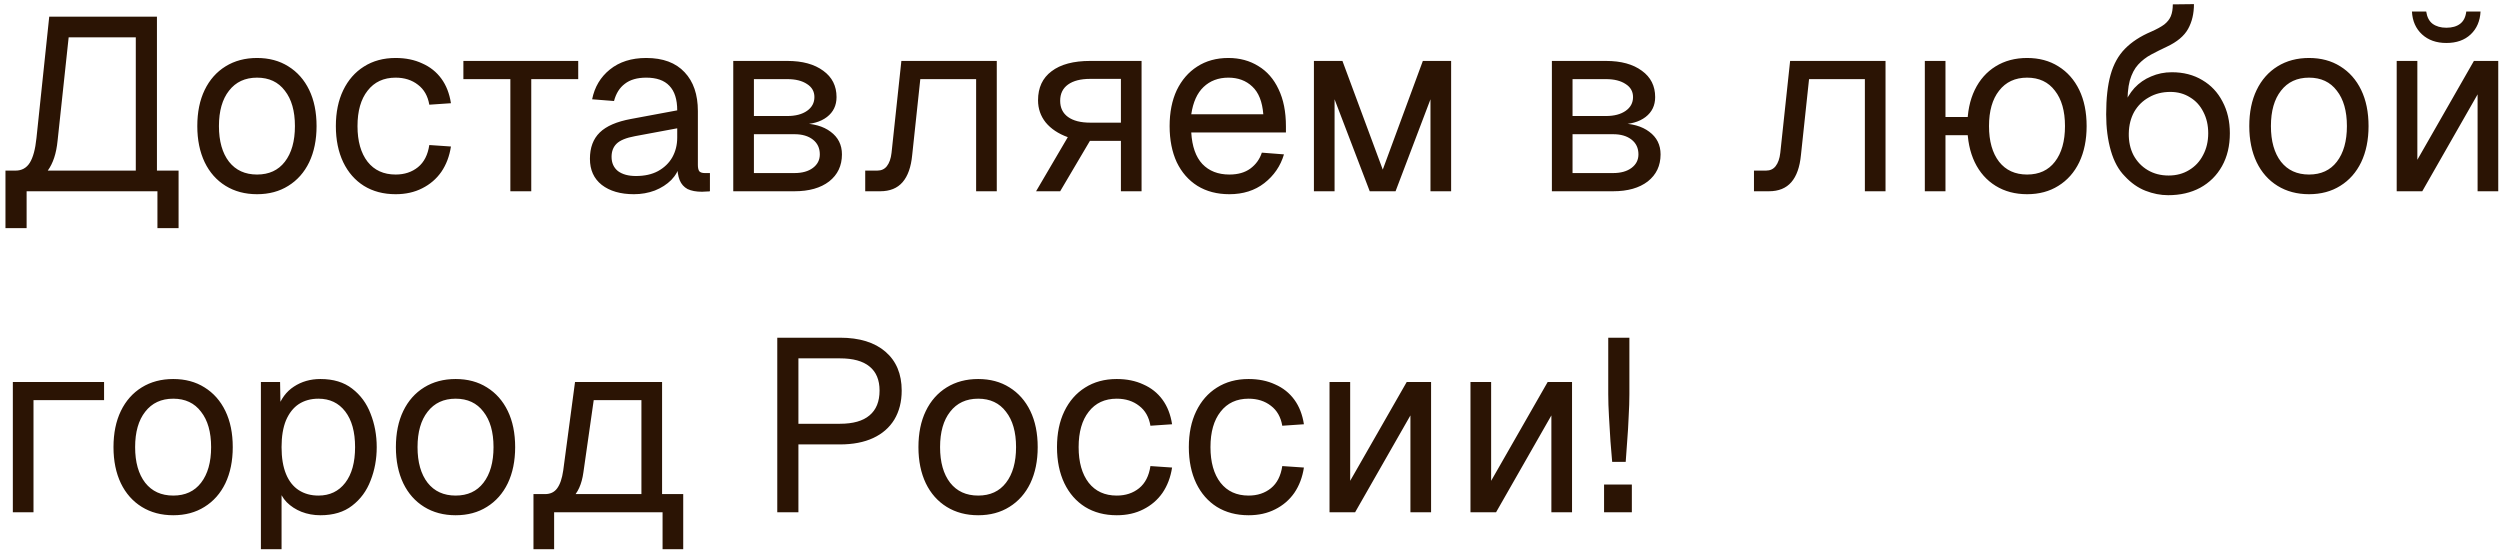 <?xml version="1.0" encoding="UTF-8"?> <svg xmlns="http://www.w3.org/2000/svg" width="366" height="81" viewBox="0 0 366 81" fill="none"><path d="M0.8 33.4V24.976H2.276C3.188 24.976 3.884 24.592 4.364 23.824C4.844 23.056 5.168 21.856 5.336 20.224L7.208 2.44H22.976V24.976H26.144V33.4H23.048V28H3.896V33.4H0.8ZM6.992 24.976H19.88V5.464H10.052L8.432 20.584C8.336 21.544 8.168 22.384 7.928 23.104C7.688 23.824 7.376 24.448 6.992 24.976ZM37.633 28.432C35.881 28.432 34.345 28.024 33.025 27.208C31.705 26.392 30.685 25.24 29.965 23.752C29.245 22.24 28.885 20.476 28.885 18.46C28.885 16.42 29.245 14.656 29.965 13.168C30.685 11.68 31.705 10.528 33.025 9.712C34.345 8.896 35.881 8.488 37.633 8.488C39.385 8.488 40.909 8.896 42.205 9.712C43.525 10.528 44.545 11.68 45.265 13.168C45.985 14.656 46.345 16.42 46.345 18.46C46.345 20.476 45.985 22.24 45.265 23.752C44.545 25.24 43.525 26.392 42.205 27.208C40.909 28.024 39.385 28.432 37.633 28.432ZM37.633 25.552C39.385 25.552 40.741 24.928 41.701 23.68C42.685 22.408 43.177 20.668 43.177 18.46C43.177 16.252 42.685 14.524 41.701 13.276C40.741 12.004 39.385 11.368 37.633 11.368C35.881 11.368 34.513 12.004 33.529 13.276C32.545 14.524 32.053 16.252 32.053 18.46C32.053 20.668 32.545 22.408 33.529 23.68C34.513 24.928 35.881 25.552 37.633 25.552ZM57.918 28.432C56.142 28.432 54.594 28.024 53.274 27.208C51.978 26.392 50.97 25.24 50.25 23.752C49.53 22.24 49.17 20.476 49.17 18.46C49.17 16.444 49.53 14.692 50.25 13.204C50.97 11.716 51.978 10.564 53.274 9.748C54.594 8.908 56.142 8.488 57.918 8.488C59.382 8.488 60.678 8.752 61.806 9.28C62.958 9.784 63.894 10.528 64.614 11.512C65.334 12.496 65.802 13.696 66.018 15.112L62.85 15.328C62.634 14.056 62.082 13.084 61.194 12.412C60.306 11.716 59.214 11.368 57.918 11.368C56.166 11.368 54.798 12.004 53.814 13.276C52.83 14.524 52.338 16.252 52.338 18.46C52.338 20.668 52.83 22.408 53.814 23.68C54.798 24.928 56.166 25.552 57.918 25.552C59.214 25.552 60.306 25.192 61.194 24.472C62.082 23.752 62.634 22.672 62.85 21.232L66.018 21.448C65.802 22.864 65.334 24.1 64.614 25.156C63.894 26.188 62.958 26.992 61.806 27.568C60.678 28.144 59.382 28.432 57.918 28.432ZM74.716 28V11.584H67.84V8.92H84.652V11.584H77.776V28H74.716ZM92.809 28.432C90.841 28.432 89.269 27.976 88.093 27.064C86.941 26.152 86.365 24.88 86.365 23.248C86.365 21.616 86.845 20.332 87.805 19.396C88.765 18.46 90.289 17.8 92.377 17.416L99.145 16.156C99.145 14.548 98.761 13.348 97.993 12.556C97.249 11.764 96.121 11.368 94.609 11.368C93.289 11.368 92.245 11.668 91.477 12.268C90.709 12.844 90.181 13.684 89.893 14.788L86.689 14.536C87.049 12.736 87.913 11.284 89.281 10.18C90.673 9.052 92.449 8.488 94.609 8.488C97.057 8.488 98.929 9.184 100.225 10.576C101.521 11.944 102.169 13.84 102.169 16.264V24.148C102.169 24.58 102.241 24.892 102.385 25.084C102.553 25.252 102.817 25.336 103.177 25.336H103.933V28C103.837 28.024 103.681 28.036 103.465 28.036C103.249 28.06 103.021 28.072 102.781 28.072C101.917 28.072 101.209 27.94 100.657 27.676C100.129 27.388 99.745 26.956 99.505 26.38C99.265 25.78 99.145 25 99.145 24.04L99.505 24.112C99.337 24.928 98.929 25.672 98.281 26.344C97.633 26.992 96.829 27.508 95.869 27.892C94.909 28.252 93.889 28.432 92.809 28.432ZM93.097 25.768C94.369 25.768 95.449 25.528 96.337 25.048C97.249 24.544 97.945 23.872 98.425 23.032C98.905 22.168 99.145 21.208 99.145 20.152V18.784L92.953 19.936C91.657 20.176 90.757 20.548 90.253 21.052C89.773 21.532 89.533 22.168 89.533 22.96C89.533 23.848 89.845 24.544 90.469 25.048C91.117 25.528 91.993 25.768 93.097 25.768ZM107.349 28V8.92H115.269C117.477 8.92 119.229 9.4 120.525 10.36C121.821 11.296 122.469 12.58 122.469 14.212C122.469 15.436 122.001 16.408 121.065 17.128C120.129 17.848 118.845 18.208 117.213 18.208V18.064C119.061 18.064 120.525 18.472 121.605 19.288C122.709 20.104 123.261 21.208 123.261 22.6C123.261 24.256 122.637 25.576 121.389 26.56C120.141 27.52 118.449 28 116.313 28H107.349ZM110.373 25.336H116.313C117.441 25.336 118.341 25.084 119.013 24.58C119.685 24.076 120.021 23.416 120.021 22.6C120.021 21.688 119.685 20.968 119.013 20.44C118.341 19.912 117.441 19.648 116.313 19.648H110.373V25.336ZM110.373 16.984H115.269C116.469 16.984 117.429 16.732 118.149 16.228C118.869 15.724 119.229 15.052 119.229 14.212C119.229 13.396 118.869 12.76 118.149 12.304C117.429 11.824 116.469 11.584 115.269 11.584H110.373V16.984ZM126.668 28V24.976H128.432C129.032 24.976 129.5 24.76 129.836 24.328C130.196 23.872 130.424 23.224 130.52 22.384L131.96 8.92H145.928V28H142.904V11.584H134.732L133.544 22.708C133.376 24.46 132.908 25.78 132.14 26.668C131.372 27.556 130.28 28 128.864 28H126.668ZM151.681 28L156.325 20.08C154.933 19.576 153.853 18.856 153.085 17.92C152.341 16.984 151.969 15.904 151.969 14.68C151.969 12.832 152.629 11.416 153.949 10.432C155.269 9.424 157.153 8.92 159.601 8.92H167.125V28H164.101V20.62H159.565L155.209 28H151.681ZM159.601 17.956H164.101V11.548H159.601C158.209 11.548 157.129 11.824 156.361 12.376C155.593 12.928 155.209 13.72 155.209 14.752C155.209 15.784 155.593 16.576 156.361 17.128C157.129 17.68 158.209 17.956 159.601 17.956ZM179.98 28.432C178.18 28.432 176.62 28.024 175.3 27.208C174.004 26.392 172.996 25.24 172.276 23.752C171.58 22.24 171.232 20.476 171.232 18.46C171.232 16.444 171.58 14.692 172.276 13.204C172.996 11.716 173.992 10.564 175.264 9.748C176.56 8.908 178.084 8.488 179.836 8.488C181.492 8.488 182.956 8.884 184.228 9.676C185.5 10.444 186.484 11.572 187.18 13.06C187.9 14.548 188.26 16.36 188.26 18.496V19.396H174.4C174.52 21.436 175.06 22.972 176.02 24.004C177.004 25.036 178.324 25.552 179.98 25.552C181.228 25.552 182.248 25.264 183.04 24.688C183.856 24.088 184.42 23.308 184.732 22.348L187.972 22.6C187.468 24.304 186.508 25.708 185.092 26.812C183.7 27.892 181.996 28.432 179.98 28.432ZM174.4 16.732H184.948C184.804 14.884 184.264 13.528 183.328 12.664C182.416 11.8 181.252 11.368 179.836 11.368C178.372 11.368 177.16 11.824 176.2 12.736C175.264 13.624 174.664 14.956 174.4 16.732ZM192.357 28V8.92H196.533L202.437 24.832L208.305 8.92H212.445V28H209.421V14.536L204.309 28H200.529L195.381 14.536V28H192.357ZM227.196 28V8.92H235.116C237.324 8.92 239.076 9.4 240.372 10.36C241.668 11.296 242.316 12.58 242.316 14.212C242.316 15.436 241.848 16.408 240.912 17.128C239.976 17.848 238.692 18.208 237.06 18.208V18.064C238.908 18.064 240.372 18.472 241.452 19.288C242.556 20.104 243.108 21.208 243.108 22.6C243.108 24.256 242.484 25.576 241.236 26.56C239.988 27.52 238.296 28 236.16 28H227.196ZM230.22 25.336H236.16C237.288 25.336 238.188 25.084 238.86 24.58C239.532 24.076 239.868 23.416 239.868 22.6C239.868 21.688 239.532 20.968 238.86 20.44C238.188 19.912 237.288 19.648 236.16 19.648H230.22V25.336ZM230.22 16.984H235.116C236.316 16.984 237.276 16.732 237.996 16.228C238.716 15.724 239.076 15.052 239.076 14.212C239.076 13.396 238.716 12.76 237.996 12.304C237.276 11.824 236.316 11.584 235.116 11.584H230.22V16.984ZM256.781 28V24.976H258.545C259.145 24.976 259.613 24.76 259.949 24.328C260.309 23.872 260.537 23.224 260.633 22.384L262.073 8.92H276.041V28H273.017V11.584H264.845L263.657 22.708C263.489 24.46 263.021 25.78 262.253 26.668C261.485 27.556 260.393 28 258.977 28H256.781ZM281.794 28V8.92H284.818V28H281.794ZM283.09 19.792V17.128H290.218V19.792H283.09ZM296.77 28.432C295.018 28.432 293.482 28.024 292.162 27.208C290.842 26.392 289.822 25.24 289.102 23.752C288.382 22.24 288.022 20.476 288.022 18.46C288.022 16.42 288.382 14.656 289.102 13.168C289.822 11.68 290.842 10.528 292.162 9.712C293.482 8.896 295.018 8.488 296.77 8.488C298.522 8.488 300.046 8.896 301.342 9.712C302.662 10.528 303.682 11.68 304.402 13.168C305.122 14.656 305.482 16.42 305.482 18.46C305.482 20.476 305.122 22.24 304.402 23.752C303.682 25.24 302.662 26.392 301.342 27.208C300.046 28.024 298.522 28.432 296.77 28.432ZM296.77 25.552C298.522 25.552 299.878 24.928 300.838 23.68C301.822 22.408 302.314 20.668 302.314 18.46C302.314 16.252 301.822 14.524 300.838 13.276C299.878 12.004 298.522 11.368 296.77 11.368C295.018 11.368 293.65 12.004 292.666 13.276C291.682 14.524 291.19 16.252 291.19 18.46C291.19 20.668 291.682 22.408 292.666 23.68C293.65 24.928 295.018 25.552 296.77 25.552ZM317.415 28.576C316.311 28.576 315.207 28.36 314.103 27.928C312.999 27.496 311.991 26.788 311.079 25.804C310.167 24.892 309.483 23.644 309.027 22.06C308.571 20.476 308.343 18.7 308.343 16.732C308.343 14.404 308.559 12.472 308.991 10.936C309.423 9.4 310.119 8.14 311.079 7.156C312.063 6.148 313.347 5.308 314.931 4.636C315.747 4.276 316.383 3.928 316.839 3.592C317.295 3.232 317.619 2.824 317.811 2.368C318.003 1.888 318.099 1.312 318.099 0.64L321.195 0.604C321.195 1.996 320.907 3.208 320.331 4.24C319.755 5.272 318.723 6.136 317.235 6.832C316.419 7.216 315.651 7.6 314.931 7.984C314.211 8.368 313.575 8.86 313.023 9.46C312.495 10.036 312.087 10.816 311.799 11.8C311.535 12.784 311.427 14.08 311.475 15.688L310.863 15.616C311.271 14.536 311.811 13.624 312.483 12.88C313.179 12.136 313.995 11.572 314.931 11.188C315.867 10.78 316.875 10.576 317.955 10.576C319.659 10.576 321.147 10.96 322.419 11.728C323.691 12.472 324.675 13.516 325.371 14.86C326.091 16.204 326.451 17.752 326.451 19.504C326.451 21.352 326.067 22.96 325.299 24.328C324.531 25.696 323.463 26.752 322.095 27.496C320.751 28.216 319.191 28.576 317.415 28.576ZM317.487 25.696C318.615 25.696 319.611 25.432 320.475 24.904C321.363 24.376 322.047 23.644 322.527 22.708C323.031 21.772 323.283 20.704 323.283 19.504C323.283 18.328 323.043 17.284 322.563 16.372C322.107 15.46 321.459 14.752 320.619 14.248C319.779 13.72 318.819 13.456 317.739 13.456C316.563 13.456 315.519 13.72 314.607 14.248C313.695 14.752 312.975 15.46 312.447 16.372C311.943 17.284 311.679 18.328 311.655 19.504C311.631 20.704 311.859 21.772 312.339 22.708C312.843 23.644 313.539 24.376 314.427 24.904C315.315 25.432 316.335 25.696 317.487 25.696ZM338.043 28.432C336.291 28.432 334.755 28.024 333.435 27.208C332.115 26.392 331.095 25.24 330.375 23.752C329.655 22.24 329.295 20.476 329.295 18.46C329.295 16.42 329.655 14.656 330.375 13.168C331.095 11.68 332.115 10.528 333.435 9.712C334.755 8.896 336.291 8.488 338.043 8.488C339.795 8.488 341.319 8.896 342.615 9.712C343.935 10.528 344.955 11.68 345.675 13.168C346.395 14.656 346.755 16.42 346.755 18.46C346.755 20.476 346.395 22.24 345.675 23.752C344.955 25.24 343.935 26.392 342.615 27.208C341.319 28.024 339.795 28.432 338.043 28.432ZM338.043 25.552C339.795 25.552 341.151 24.928 342.111 23.68C343.095 22.408 343.587 20.668 343.587 18.46C343.587 16.252 343.095 14.524 342.111 13.276C341.151 12.004 339.795 11.368 338.043 11.368C336.291 11.368 334.923 12.004 333.939 13.276C332.955 14.524 332.463 16.252 332.463 18.46C332.463 20.668 332.955 22.408 333.939 23.68C334.923 24.928 336.291 25.552 338.043 25.552ZM350.876 28V8.92H353.9V23.392L362.18 8.92H365.744V28H362.72V13.816L354.62 28H350.876ZM358.148 6.292C356.684 6.292 355.496 5.872 354.584 5.032C353.672 4.192 353.18 3.076 353.108 1.684H355.196C355.316 2.5 355.628 3.1 356.132 3.484C356.66 3.868 357.332 4.06 358.148 4.06C358.988 4.06 359.66 3.868 360.164 3.484C360.668 3.1 360.968 2.5 361.064 1.684H363.152C363.08 3.076 362.6 4.192 361.712 5.032C360.824 5.872 359.636 6.292 358.148 6.292ZM1.88 75V55.92H15.236V58.584H3.428L4.904 57.36V75H1.88ZM25.363 75.432C23.611 75.432 22.075 75.024 20.755 74.208C19.435 73.392 18.415 72.24 17.695 70.752C16.975 69.24 16.615 67.476 16.615 65.46C16.615 63.42 16.975 61.656 17.695 60.168C18.415 58.68 19.435 57.528 20.755 56.712C22.075 55.896 23.611 55.488 25.363 55.488C27.115 55.488 28.639 55.896 29.935 56.712C31.255 57.528 32.275 58.68 32.995 60.168C33.715 61.656 34.075 63.42 34.075 65.46C34.075 67.476 33.715 69.24 32.995 70.752C32.275 72.24 31.255 73.392 29.935 74.208C28.639 75.024 27.115 75.432 25.363 75.432ZM25.363 72.552C27.115 72.552 28.471 71.928 29.431 70.68C30.415 69.408 30.907 67.668 30.907 65.46C30.907 63.252 30.415 61.524 29.431 60.276C28.471 59.004 27.115 58.368 25.363 58.368C23.611 58.368 22.243 59.004 21.259 60.276C20.275 61.524 19.783 63.252 19.783 65.46C19.783 67.668 20.275 69.408 21.259 70.68C22.243 71.928 23.611 72.552 25.363 72.552ZM38.196 80.4V55.92H41.004L41.076 60.024L40.644 59.808C41.124 58.392 41.916 57.324 43.02 56.604C44.148 55.86 45.444 55.488 46.908 55.488C48.804 55.488 50.352 55.956 51.552 56.892C52.776 57.828 53.676 59.052 54.252 60.564C54.852 62.076 55.152 63.708 55.152 65.46C55.152 67.212 54.852 68.844 54.252 70.356C53.676 71.868 52.776 73.092 51.552 74.028C50.352 74.964 48.804 75.432 46.908 75.432C45.924 75.432 45 75.264 44.136 74.928C43.296 74.592 42.576 74.124 41.976 73.524C41.4 72.924 41.004 72.216 40.788 71.4L41.22 70.896V80.4H38.196ZM46.62 72.552C48.276 72.552 49.584 71.928 50.544 70.68C51.504 69.432 51.984 67.692 51.984 65.46C51.984 63.228 51.504 61.488 50.544 60.24C49.584 58.992 48.276 58.368 46.62 58.368C45.516 58.368 44.556 58.632 43.74 59.16C42.948 59.688 42.324 60.48 41.868 61.536C41.436 62.592 41.22 63.9 41.22 65.46C41.22 67.02 41.436 68.328 41.868 69.384C42.3 70.44 42.924 71.232 43.74 71.76C44.556 72.288 45.516 72.552 46.62 72.552ZM66.707 75.432C64.955 75.432 63.419 75.024 62.099 74.208C60.779 73.392 59.759 72.24 59.039 70.752C58.319 69.24 57.959 67.476 57.959 65.46C57.959 63.42 58.319 61.656 59.039 60.168C59.759 58.68 60.779 57.528 62.099 56.712C63.419 55.896 64.955 55.488 66.707 55.488C68.459 55.488 69.983 55.896 71.279 56.712C72.599 57.528 73.619 58.68 74.339 60.168C75.059 61.656 75.419 63.42 75.419 65.46C75.419 67.476 75.059 69.24 74.339 70.752C73.619 72.24 72.599 73.392 71.279 74.208C69.983 75.024 68.459 75.432 66.707 75.432ZM66.707 72.552C68.459 72.552 69.815 71.928 70.775 70.68C71.759 69.408 72.251 67.668 72.251 65.46C72.251 63.252 71.759 61.524 70.775 60.276C69.815 59.004 68.459 58.368 66.707 58.368C64.955 58.368 63.587 59.004 62.603 60.276C61.619 61.524 61.127 63.252 61.127 65.46C61.127 67.668 61.619 69.408 62.603 70.68C63.587 71.928 64.955 72.552 66.707 72.552ZM78.1 74.172V72.336H79.792C80.56 72.336 81.148 72.06 81.556 71.508C81.988 70.932 82.288 70.056 82.456 68.88L84.184 55.92H96.928V75H93.904V58.584H86.92L85.408 69.168C85.168 70.896 84.592 72.168 83.68 72.984C82.792 73.776 81.496 74.172 79.792 74.172H78.1ZM78.1 80.4V72.588H81.124V80.4H78.1ZM78.1 75V72.336H98.836V75H78.1ZM97 80.4V72.336H100.024V80.4H97ZM113.792 75V49.44H122.972C125.828 49.44 128.048 50.124 129.632 51.492C131.216 52.86 132.008 54.756 132.008 57.18C132.008 58.812 131.648 60.228 130.928 61.428C130.208 62.604 129.176 63.504 127.832 64.128C126.488 64.752 124.868 65.064 122.972 65.064H116.888V75H113.792ZM116.888 62.04H122.972C124.892 62.04 126.332 61.632 127.292 60.816C128.276 60 128.768 58.788 128.768 57.18C128.768 55.62 128.276 54.444 127.292 53.652C126.332 52.86 124.892 52.464 122.972 52.464H116.888V62.04ZM143.207 75.432C141.455 75.432 139.919 75.024 138.599 74.208C137.279 73.392 136.259 72.24 135.539 70.752C134.819 69.24 134.459 67.476 134.459 65.46C134.459 63.42 134.819 61.656 135.539 60.168C136.259 58.68 137.279 57.528 138.599 56.712C139.919 55.896 141.455 55.488 143.207 55.488C144.959 55.488 146.483 55.896 147.779 56.712C149.099 57.528 150.119 58.68 150.839 60.168C151.559 61.656 151.919 63.42 151.919 65.46C151.919 67.476 151.559 69.24 150.839 70.752C150.119 72.24 149.099 73.392 147.779 74.208C146.483 75.024 144.959 75.432 143.207 75.432ZM143.207 72.552C144.959 72.552 146.315 71.928 147.275 70.68C148.259 69.408 148.751 67.668 148.751 65.46C148.751 63.252 148.259 61.524 147.275 60.276C146.315 59.004 144.959 58.368 143.207 58.368C141.455 58.368 140.087 59.004 139.103 60.276C138.119 61.524 137.627 63.252 137.627 65.46C137.627 67.668 138.119 69.408 139.103 70.68C140.087 71.928 141.455 72.552 143.207 72.552ZM163.492 75.432C161.716 75.432 160.168 75.024 158.848 74.208C157.552 73.392 156.544 72.24 155.824 70.752C155.104 69.24 154.744 67.476 154.744 65.46C154.744 63.444 155.104 61.692 155.824 60.204C156.544 58.716 157.552 57.564 158.848 56.748C160.168 55.908 161.716 55.488 163.492 55.488C164.956 55.488 166.252 55.752 167.38 56.28C168.532 56.784 169.468 57.528 170.188 58.512C170.908 59.496 171.376 60.696 171.592 62.112L168.424 62.328C168.208 61.056 167.656 60.084 166.768 59.412C165.88 58.716 164.788 58.368 163.492 58.368C161.74 58.368 160.372 59.004 159.388 60.276C158.404 61.524 157.912 63.252 157.912 65.46C157.912 67.668 158.404 69.408 159.388 70.68C160.372 71.928 161.74 72.552 163.492 72.552C164.788 72.552 165.88 72.192 166.768 71.472C167.656 70.752 168.208 69.672 168.424 68.232L171.592 68.448C171.376 69.864 170.908 71.1 170.188 72.156C169.468 73.188 168.532 73.992 167.38 74.568C166.252 75.144 164.956 75.432 163.492 75.432ZM182.793 75.432C181.017 75.432 179.469 75.024 178.149 74.208C176.853 73.392 175.845 72.24 175.125 70.752C174.405 69.24 174.045 67.476 174.045 65.46C174.045 63.444 174.405 61.692 175.125 60.204C175.845 58.716 176.853 57.564 178.149 56.748C179.469 55.908 181.017 55.488 182.793 55.488C184.257 55.488 185.553 55.752 186.681 56.28C187.833 56.784 188.769 57.528 189.489 58.512C190.209 59.496 190.677 60.696 190.893 62.112L187.725 62.328C187.509 61.056 186.957 60.084 186.069 59.412C185.181 58.716 184.089 58.368 182.793 58.368C181.041 58.368 179.673 59.004 178.689 60.276C177.705 61.524 177.213 63.252 177.213 65.46C177.213 67.668 177.705 69.408 178.689 70.68C179.673 71.928 181.041 72.552 182.793 72.552C184.089 72.552 185.181 72.192 186.069 71.472C186.957 70.752 187.509 69.672 187.725 68.232L190.893 68.448C190.677 69.864 190.209 71.1 189.489 72.156C188.769 73.188 187.833 73.992 186.681 74.568C185.553 75.144 184.257 75.432 182.793 75.432ZM194.642 75V55.92H197.666V70.392L205.946 55.92H209.51V75H206.486V60.816L198.386 75H194.642ZM215.278 75V55.92H218.302V70.392L226.582 55.92H230.146V75H227.122V60.816L219.022 75H215.278ZM236.023 67.62C235.951 66.78 235.867 65.772 235.771 64.596C235.699 63.42 235.627 62.22 235.555 60.996C235.483 59.772 235.447 58.68 235.447 57.72V49.44H238.543V57.72C238.543 58.68 238.507 59.772 238.435 60.996C238.387 62.22 238.315 63.42 238.219 64.596C238.147 65.772 238.075 66.78 238.003 67.62H236.023ZM234.835 75V70.932H238.903V75H234.835Z" fill="#2B1404"></path></svg> 